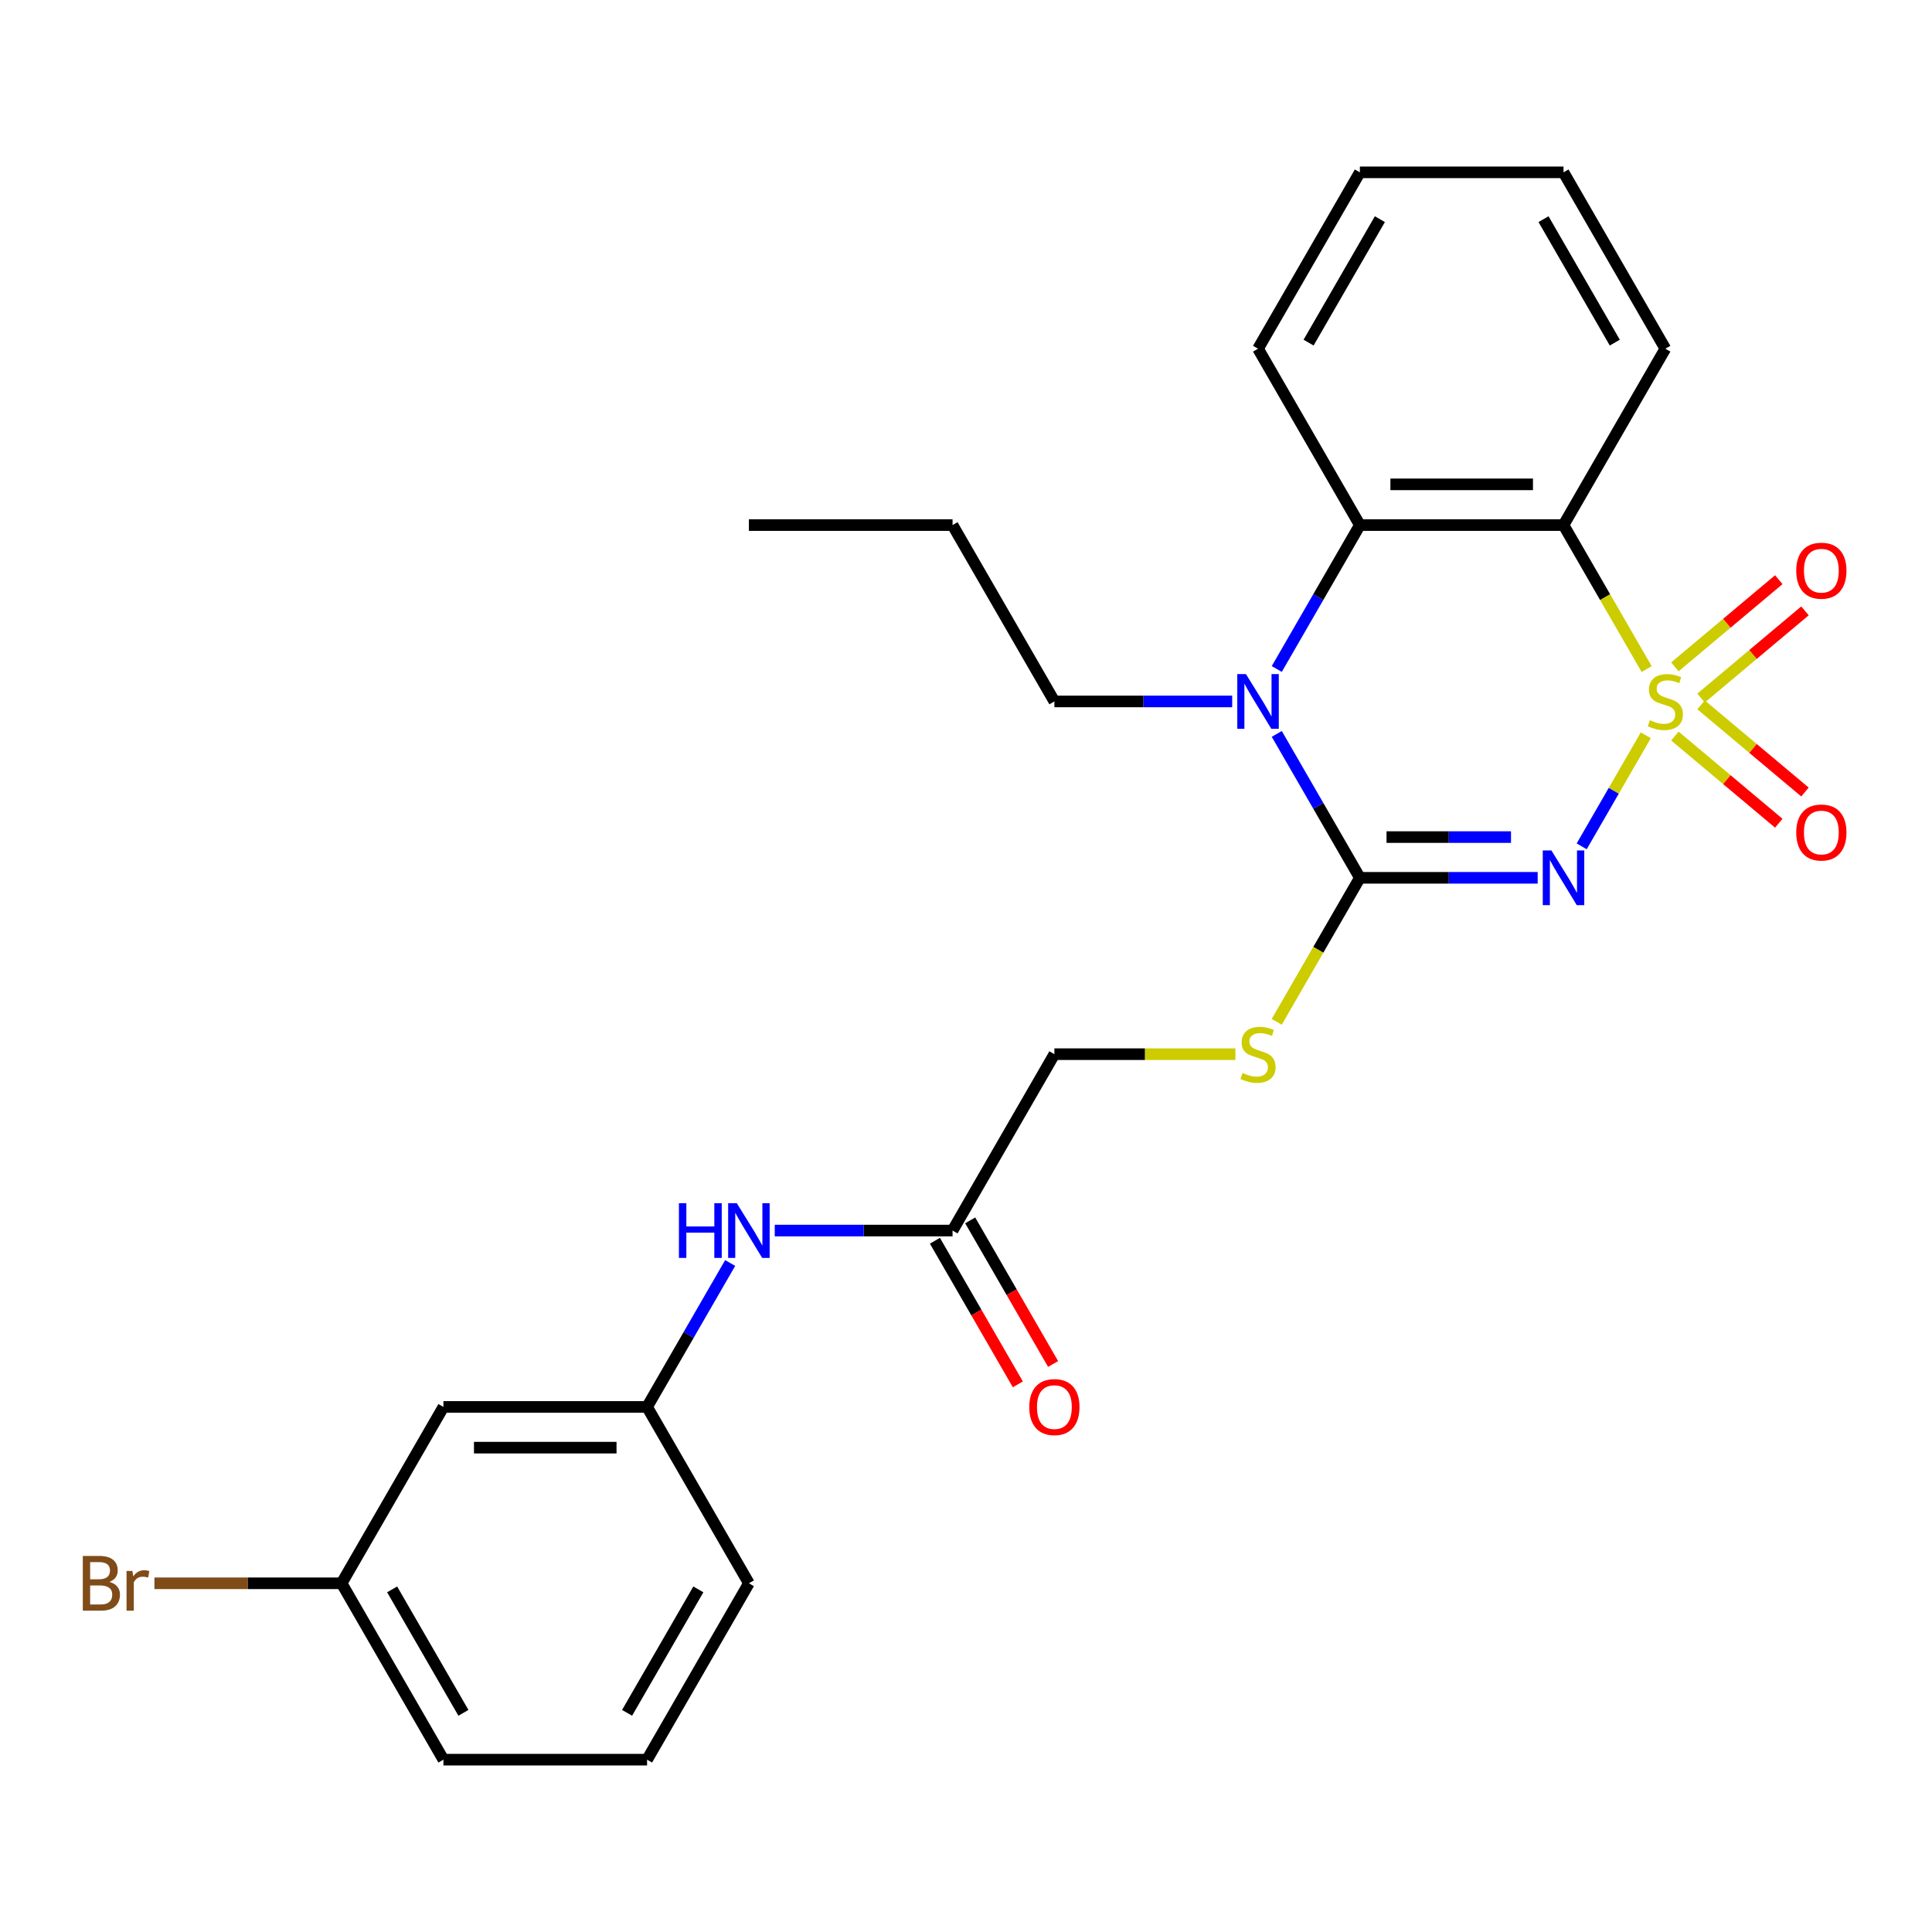 <?xml version='1.0' encoding='iso-8859-1'?>
<svg version='1.1' baseProfile='full'
              xmlns='http://www.w3.org/2000/svg'
                      xmlns:rdkit='http://www.rdkit.org/xml'
                      xmlns:xlink='http://www.w3.org/1999/xlink'
                  xml:space='preserve'
width='1000px' height='1000px' viewBox='0 0 1000 1000'>
<!-- END OF HEADER -->
<rect style='opacity:1.0;fill:#FFFFFF;stroke:none' width='1000' height='1000' x='0' y='0'> </rect>
<path class='bond-0' d='M 851.866,380.583 L 835.272,409.324' style='fill:none;fill-rule:evenodd;stroke:#CCCC00;stroke-width:6px;stroke-linecap:butt;stroke-linejoin:miter;stroke-opacity:1' />
<path class='bond-0' d='M 835.272,409.324 L 818.678,438.066' style='fill:none;fill-rule:evenodd;stroke:#0000FF;stroke-width:6px;stroke-linecap:butt;stroke-linejoin:miter;stroke-opacity:1' />
<path class='bond-2' d='M 852.305,346.312 L 830.789,309.046' style='fill:none;fill-rule:evenodd;stroke:#CCCC00;stroke-width:6px;stroke-linecap:butt;stroke-linejoin:miter;stroke-opacity:1' />
<path class='bond-2' d='M 830.789,309.046 L 809.273,271.779' style='fill:none;fill-rule:evenodd;stroke:#000000;stroke-width:6px;stroke-linecap:butt;stroke-linejoin:miter;stroke-opacity:1' />
<path class='bond-5' d='M 880.47,361.312 L 907.36,338.748' style='fill:none;fill-rule:evenodd;stroke:#CCCC00;stroke-width:6px;stroke-linecap:butt;stroke-linejoin:miter;stroke-opacity:1' />
<path class='bond-5' d='M 907.36,338.748 L 934.251,316.184' style='fill:none;fill-rule:evenodd;stroke:#FF0000;stroke-width:6px;stroke-linecap:butt;stroke-linejoin:miter;stroke-opacity:1' />
<path class='bond-5' d='M 866.918,345.162 L 893.809,322.598' style='fill:none;fill-rule:evenodd;stroke:#CCCC00;stroke-width:6px;stroke-linecap:butt;stroke-linejoin:miter;stroke-opacity:1' />
<path class='bond-5' d='M 893.809,322.598 L 920.699,300.035' style='fill:none;fill-rule:evenodd;stroke:#FF0000;stroke-width:6px;stroke-linecap:butt;stroke-linejoin:miter;stroke-opacity:1' />
<path class='bond-6' d='M 866.918,380.973 L 893.809,403.536' style='fill:none;fill-rule:evenodd;stroke:#CCCC00;stroke-width:6px;stroke-linecap:butt;stroke-linejoin:miter;stroke-opacity:1' />
<path class='bond-6' d='M 893.809,403.536 L 920.699,426.1' style='fill:none;fill-rule:evenodd;stroke:#FF0000;stroke-width:6px;stroke-linecap:butt;stroke-linejoin:miter;stroke-opacity:1' />
<path class='bond-6' d='M 880.47,364.823 L 907.36,387.387' style='fill:none;fill-rule:evenodd;stroke:#CCCC00;stroke-width:6px;stroke-linecap:butt;stroke-linejoin:miter;stroke-opacity:1' />
<path class='bond-6' d='M 907.36,387.387 L 934.251,409.95' style='fill:none;fill-rule:evenodd;stroke:#FF0000;stroke-width:6px;stroke-linecap:butt;stroke-linejoin:miter;stroke-opacity:1' />
<path class='bond-1' d='M 795.898,454.356 L 749.88,454.356' style='fill:none;fill-rule:evenodd;stroke:#0000FF;stroke-width:6px;stroke-linecap:butt;stroke-linejoin:miter;stroke-opacity:1' />
<path class='bond-1' d='M 749.88,454.356 L 703.863,454.356' style='fill:none;fill-rule:evenodd;stroke:#000000;stroke-width:6px;stroke-linecap:butt;stroke-linejoin:miter;stroke-opacity:1' />
<path class='bond-1' d='M 782.093,433.274 L 749.88,433.274' style='fill:none;fill-rule:evenodd;stroke:#0000FF;stroke-width:6px;stroke-linecap:butt;stroke-linejoin:miter;stroke-opacity:1' />
<path class='bond-1' d='M 749.88,433.274 L 717.668,433.274' style='fill:none;fill-rule:evenodd;stroke:#000000;stroke-width:6px;stroke-linecap:butt;stroke-linejoin:miter;stroke-opacity:1' />
<path class='bond-7' d='M 703.863,454.356 L 682.347,491.622' style='fill:none;fill-rule:evenodd;stroke:#000000;stroke-width:6px;stroke-linecap:butt;stroke-linejoin:miter;stroke-opacity:1' />
<path class='bond-7' d='M 682.347,491.622 L 660.831,528.889' style='fill:none;fill-rule:evenodd;stroke:#CCCC00;stroke-width:6px;stroke-linecap:butt;stroke-linejoin:miter;stroke-opacity:1' />
<path class='bond-26' d='M 703.863,454.356 L 682.358,417.109' style='fill:none;fill-rule:evenodd;stroke:#000000;stroke-width:6px;stroke-linecap:butt;stroke-linejoin:miter;stroke-opacity:1' />
<path class='bond-26' d='M 682.358,417.109 L 660.854,379.863' style='fill:none;fill-rule:evenodd;stroke:#0000FF;stroke-width:6px;stroke-linecap:butt;stroke-linejoin:miter;stroke-opacity:1' />
<path class='bond-4' d='M 809.273,271.779 L 703.863,271.779' style='fill:none;fill-rule:evenodd;stroke:#000000;stroke-width:6px;stroke-linecap:butt;stroke-linejoin:miter;stroke-opacity:1' />
<path class='bond-4' d='M 793.462,250.697 L 719.674,250.697' style='fill:none;fill-rule:evenodd;stroke:#000000;stroke-width:6px;stroke-linecap:butt;stroke-linejoin:miter;stroke-opacity:1' />
<path class='bond-16' d='M 809.273,271.779 L 861.979,180.491' style='fill:none;fill-rule:evenodd;stroke:#000000;stroke-width:6px;stroke-linecap:butt;stroke-linejoin:miter;stroke-opacity:1' />
<path class='bond-3' d='M 660.854,346.272 L 682.358,309.026' style='fill:none;fill-rule:evenodd;stroke:#0000FF;stroke-width:6px;stroke-linecap:butt;stroke-linejoin:miter;stroke-opacity:1' />
<path class='bond-3' d='M 682.358,309.026 L 703.863,271.779' style='fill:none;fill-rule:evenodd;stroke:#000000;stroke-width:6px;stroke-linecap:butt;stroke-linejoin:miter;stroke-opacity:1' />
<path class='bond-14' d='M 637.782,363.067 L 591.764,363.067' style='fill:none;fill-rule:evenodd;stroke:#0000FF;stroke-width:6px;stroke-linecap:butt;stroke-linejoin:miter;stroke-opacity:1' />
<path class='bond-14' d='M 591.764,363.067 L 545.747,363.067' style='fill:none;fill-rule:evenodd;stroke:#000000;stroke-width:6px;stroke-linecap:butt;stroke-linejoin:miter;stroke-opacity:1' />
<path class='bond-18' d='M 703.863,271.779 L 651.157,180.491' style='fill:none;fill-rule:evenodd;stroke:#000000;stroke-width:6px;stroke-linecap:butt;stroke-linejoin:miter;stroke-opacity:1' />
<path class='bond-13' d='M 639.442,545.644 L 592.594,545.644' style='fill:none;fill-rule:evenodd;stroke:#CCCC00;stroke-width:6px;stroke-linecap:butt;stroke-linejoin:miter;stroke-opacity:1' />
<path class='bond-13' d='M 592.594,545.644 L 545.747,545.644' style='fill:none;fill-rule:evenodd;stroke:#000000;stroke-width:6px;stroke-linecap:butt;stroke-linejoin:miter;stroke-opacity:1' />
<path class='bond-8' d='M 493.041,636.933 L 545.747,545.644' style='fill:none;fill-rule:evenodd;stroke:#000000;stroke-width:6px;stroke-linecap:butt;stroke-linejoin:miter;stroke-opacity:1' />
<path class='bond-9' d='M 493.041,636.933 L 447.023,636.933' style='fill:none;fill-rule:evenodd;stroke:#000000;stroke-width:6px;stroke-linecap:butt;stroke-linejoin:miter;stroke-opacity:1' />
<path class='bond-9' d='M 447.023,636.933 L 401.006,636.933' style='fill:none;fill-rule:evenodd;stroke:#0000FF;stroke-width:6px;stroke-linecap:butt;stroke-linejoin:miter;stroke-opacity:1' />
<path class='bond-12' d='M 483.912,642.203 L 505.37,679.37' style='fill:none;fill-rule:evenodd;stroke:#000000;stroke-width:6px;stroke-linecap:butt;stroke-linejoin:miter;stroke-opacity:1' />
<path class='bond-12' d='M 505.37,679.37 L 526.829,716.536' style='fill:none;fill-rule:evenodd;stroke:#FF0000;stroke-width:6px;stroke-linecap:butt;stroke-linejoin:miter;stroke-opacity:1' />
<path class='bond-12' d='M 502.17,631.662 L 523.628,668.829' style='fill:none;fill-rule:evenodd;stroke:#000000;stroke-width:6px;stroke-linecap:butt;stroke-linejoin:miter;stroke-opacity:1' />
<path class='bond-12' d='M 523.628,668.829 L 545.086,705.995' style='fill:none;fill-rule:evenodd;stroke:#FF0000;stroke-width:6px;stroke-linecap:butt;stroke-linejoin:miter;stroke-opacity:1' />
<path class='bond-10' d='M 377.934,653.728 L 356.429,690.974' style='fill:none;fill-rule:evenodd;stroke:#0000FF;stroke-width:6px;stroke-linecap:butt;stroke-linejoin:miter;stroke-opacity:1' />
<path class='bond-10' d='M 356.429,690.974 L 334.925,728.221' style='fill:none;fill-rule:evenodd;stroke:#000000;stroke-width:6px;stroke-linecap:butt;stroke-linejoin:miter;stroke-opacity:1' />
<path class='bond-11' d='M 334.925,728.221 L 229.514,728.221' style='fill:none;fill-rule:evenodd;stroke:#000000;stroke-width:6px;stroke-linecap:butt;stroke-linejoin:miter;stroke-opacity:1' />
<path class='bond-11' d='M 319.113,749.303 L 245.326,749.303' style='fill:none;fill-rule:evenodd;stroke:#000000;stroke-width:6px;stroke-linecap:butt;stroke-linejoin:miter;stroke-opacity:1' />
<path class='bond-20' d='M 334.925,728.221 L 387.63,819.509' style='fill:none;fill-rule:evenodd;stroke:#000000;stroke-width:6px;stroke-linecap:butt;stroke-linejoin:miter;stroke-opacity:1' />
<path class='bond-15' d='M 229.514,728.221 L 176.809,819.509' style='fill:none;fill-rule:evenodd;stroke:#000000;stroke-width:6px;stroke-linecap:butt;stroke-linejoin:miter;stroke-opacity:1' />
<path class='bond-22' d='M 545.747,363.067 L 493.041,271.779' style='fill:none;fill-rule:evenodd;stroke:#000000;stroke-width:6px;stroke-linecap:butt;stroke-linejoin:miter;stroke-opacity:1' />
<path class='bond-17' d='M 176.809,819.509 L 128.371,819.509' style='fill:none;fill-rule:evenodd;stroke:#000000;stroke-width:6px;stroke-linecap:butt;stroke-linejoin:miter;stroke-opacity:1' />
<path class='bond-17' d='M 128.371,819.509 L 79.933,819.509' style='fill:none;fill-rule:evenodd;stroke:#7F4C19;stroke-width:6px;stroke-linecap:butt;stroke-linejoin:miter;stroke-opacity:1' />
<path class='bond-28' d='M 176.809,819.509 L 229.514,910.798' style='fill:none;fill-rule:evenodd;stroke:#000000;stroke-width:6px;stroke-linecap:butt;stroke-linejoin:miter;stroke-opacity:1' />
<path class='bond-28' d='M 202.972,822.662 L 239.866,886.563' style='fill:none;fill-rule:evenodd;stroke:#000000;stroke-width:6px;stroke-linecap:butt;stroke-linejoin:miter;stroke-opacity:1' />
<path class='bond-23' d='M 861.979,180.491 L 809.273,89.202' style='fill:none;fill-rule:evenodd;stroke:#000000;stroke-width:6px;stroke-linecap:butt;stroke-linejoin:miter;stroke-opacity:1' />
<path class='bond-23' d='M 835.815,177.338 L 798.922,113.437' style='fill:none;fill-rule:evenodd;stroke:#000000;stroke-width:6px;stroke-linecap:butt;stroke-linejoin:miter;stroke-opacity:1' />
<path class='bond-27' d='M 651.157,180.491 L 703.863,89.202' style='fill:none;fill-rule:evenodd;stroke:#000000;stroke-width:6px;stroke-linecap:butt;stroke-linejoin:miter;stroke-opacity:1' />
<path class='bond-27' d='M 677.321,177.338 L 714.215,113.437' style='fill:none;fill-rule:evenodd;stroke:#000000;stroke-width:6px;stroke-linecap:butt;stroke-linejoin:miter;stroke-opacity:1' />
<path class='bond-19' d='M 334.925,910.798 L 387.63,819.509' style='fill:none;fill-rule:evenodd;stroke:#000000;stroke-width:6px;stroke-linecap:butt;stroke-linejoin:miter;stroke-opacity:1' />
<path class='bond-19' d='M 324.573,886.563 L 361.467,822.662' style='fill:none;fill-rule:evenodd;stroke:#000000;stroke-width:6px;stroke-linecap:butt;stroke-linejoin:miter;stroke-opacity:1' />
<path class='bond-21' d='M 334.925,910.798 L 229.514,910.798' style='fill:none;fill-rule:evenodd;stroke:#000000;stroke-width:6px;stroke-linecap:butt;stroke-linejoin:miter;stroke-opacity:1' />
<path class='bond-25' d='M 493.041,271.779 L 387.63,271.779' style='fill:none;fill-rule:evenodd;stroke:#000000;stroke-width:6px;stroke-linecap:butt;stroke-linejoin:miter;stroke-opacity:1' />
<path class='bond-24' d='M 809.273,89.202 L 703.863,89.202' style='fill:none;fill-rule:evenodd;stroke:#000000;stroke-width:6px;stroke-linecap:butt;stroke-linejoin:miter;stroke-opacity:1' />
<path  class='atom-0' d='M 853.979 372.787
Q 854.299 372.907, 855.619 373.467
Q 856.939 374.027, 858.379 374.387
Q 859.859 374.707, 861.299 374.707
Q 863.979 374.707, 865.539 373.427
Q 867.099 372.107, 867.099 369.827
Q 867.099 368.267, 866.299 367.307
Q 865.539 366.347, 864.339 365.827
Q 863.139 365.307, 861.139 364.707
Q 858.619 363.947, 857.099 363.227
Q 855.619 362.507, 854.539 360.987
Q 853.499 359.467, 853.499 356.907
Q 853.499 353.347, 855.899 351.147
Q 858.339 348.947, 863.139 348.947
Q 866.419 348.947, 870.139 350.507
L 869.219 353.587
Q 865.819 352.187, 863.259 352.187
Q 860.499 352.187, 858.979 353.347
Q 857.459 354.467, 857.499 356.427
Q 857.499 357.947, 858.259 358.867
Q 859.059 359.787, 860.179 360.307
Q 861.339 360.827, 863.259 361.427
Q 865.819 362.227, 867.339 363.027
Q 868.859 363.827, 869.939 365.467
Q 871.059 367.067, 871.059 369.827
Q 871.059 373.747, 868.419 375.867
Q 865.819 377.947, 861.459 377.947
Q 858.939 377.947, 857.019 377.387
Q 855.139 376.867, 852.899 375.947
L 853.979 372.787
' fill='#CCCC00'/>
<path  class='atom-1' d='M 803.013 440.196
L 812.293 455.196
Q 813.213 456.676, 814.693 459.356
Q 816.173 462.036, 816.253 462.196
L 816.253 440.196
L 820.013 440.196
L 820.013 468.516
L 816.133 468.516
L 806.173 452.116
Q 805.013 450.196, 803.773 447.996
Q 802.573 445.796, 802.213 445.116
L 802.213 468.516
L 798.533 468.516
L 798.533 440.196
L 803.013 440.196
' fill='#0000FF'/>
<path  class='atom-4' d='M 644.897 348.907
L 654.177 363.907
Q 655.097 365.387, 656.577 368.067
Q 658.057 370.747, 658.137 370.907
L 658.137 348.907
L 661.897 348.907
L 661.897 377.227
L 658.017 377.227
L 648.057 360.827
Q 646.897 358.907, 645.657 356.707
Q 644.457 354.507, 644.097 353.827
L 644.097 377.227
L 640.417 377.227
L 640.417 348.907
L 644.897 348.907
' fill='#0000FF'/>
<path  class='atom-6' d='M 929.728 295.391
Q 929.728 288.591, 933.088 284.791
Q 936.448 280.991, 942.728 280.991
Q 949.008 280.991, 952.368 284.791
Q 955.728 288.591, 955.728 295.391
Q 955.728 302.271, 952.328 306.191
Q 948.928 310.071, 942.728 310.071
Q 936.488 310.071, 933.088 306.191
Q 929.728 302.311, 929.728 295.391
M 942.728 306.871
Q 947.048 306.871, 949.368 303.991
Q 951.728 301.071, 951.728 295.391
Q 951.728 289.831, 949.368 287.031
Q 947.048 284.191, 942.728 284.191
Q 938.408 284.191, 936.048 286.991
Q 933.728 289.791, 933.728 295.391
Q 933.728 301.111, 936.048 303.991
Q 938.408 306.871, 942.728 306.871
' fill='#FF0000'/>
<path  class='atom-7' d='M 929.728 430.904
Q 929.728 424.104, 933.088 420.304
Q 936.448 416.504, 942.728 416.504
Q 949.008 416.504, 952.368 420.304
Q 955.728 424.104, 955.728 430.904
Q 955.728 437.784, 952.328 441.704
Q 948.928 445.584, 942.728 445.584
Q 936.488 445.584, 933.088 441.704
Q 929.728 437.824, 929.728 430.904
M 942.728 442.384
Q 947.048 442.384, 949.368 439.504
Q 951.728 436.584, 951.728 430.904
Q 951.728 425.344, 949.368 422.544
Q 947.048 419.704, 942.728 419.704
Q 938.408 419.704, 936.048 422.504
Q 933.728 425.304, 933.728 430.904
Q 933.728 436.624, 936.048 439.504
Q 938.408 442.384, 942.728 442.384
' fill='#FF0000'/>
<path  class='atom-8' d='M 643.157 555.364
Q 643.477 555.484, 644.797 556.044
Q 646.117 556.604, 647.557 556.964
Q 649.037 557.284, 650.477 557.284
Q 653.157 557.284, 654.717 556.004
Q 656.277 554.684, 656.277 552.404
Q 656.277 550.844, 655.477 549.884
Q 654.717 548.924, 653.517 548.404
Q 652.317 547.884, 650.317 547.284
Q 647.797 546.524, 646.277 545.804
Q 644.797 545.084, 643.717 543.564
Q 642.677 542.044, 642.677 539.484
Q 642.677 535.924, 645.077 533.724
Q 647.517 531.524, 652.317 531.524
Q 655.597 531.524, 659.317 533.084
L 658.397 536.164
Q 654.997 534.764, 652.437 534.764
Q 649.677 534.764, 648.157 535.924
Q 646.637 537.044, 646.677 539.004
Q 646.677 540.524, 647.437 541.444
Q 648.237 542.364, 649.357 542.884
Q 650.517 543.404, 652.437 544.004
Q 654.997 544.804, 656.517 545.604
Q 658.037 546.404, 659.117 548.044
Q 660.237 549.644, 660.237 552.404
Q 660.237 556.324, 657.597 558.444
Q 654.997 560.524, 650.637 560.524
Q 648.117 560.524, 646.197 559.964
Q 644.317 559.444, 642.077 558.524
L 643.157 555.364
' fill='#CCCC00'/>
<path  class='atom-10' d='M 351.41 622.773
L 355.25 622.773
L 355.25 634.813
L 369.73 634.813
L 369.73 622.773
L 373.57 622.773
L 373.57 651.093
L 369.73 651.093
L 369.73 638.013
L 355.25 638.013
L 355.25 651.093
L 351.41 651.093
L 351.41 622.773
' fill='#0000FF'/>
<path  class='atom-10' d='M 381.37 622.773
L 390.65 637.773
Q 391.57 639.253, 393.05 641.933
Q 394.53 644.613, 394.61 644.773
L 394.61 622.773
L 398.37 622.773
L 398.37 651.093
L 394.49 651.093
L 384.53 634.693
Q 383.37 632.773, 382.13 630.573
Q 380.93 628.373, 380.57 627.693
L 380.57 651.093
L 376.89 651.093
L 376.89 622.773
L 381.37 622.773
' fill='#0000FF'/>
<path  class='atom-13' d='M 532.747 728.301
Q 532.747 721.501, 536.107 717.701
Q 539.467 713.901, 545.747 713.901
Q 552.027 713.901, 555.387 717.701
Q 558.747 721.501, 558.747 728.301
Q 558.747 735.181, 555.347 739.101
Q 551.947 742.981, 545.747 742.981
Q 539.507 742.981, 536.107 739.101
Q 532.747 735.221, 532.747 728.301
M 545.747 739.781
Q 550.067 739.781, 552.387 736.901
Q 554.747 733.981, 554.747 728.301
Q 554.747 722.741, 552.387 719.941
Q 550.067 717.101, 545.747 717.101
Q 541.427 717.101, 539.067 719.901
Q 536.747 722.701, 536.747 728.301
Q 536.747 734.021, 539.067 736.901
Q 541.427 739.781, 545.747 739.781
' fill='#FF0000'/>
<path  class='atom-18' d='M 56.618 818.789
Q 59.338 819.549, 60.698 821.229
Q 62.098 822.869, 62.098 825.309
Q 62.098 829.229, 59.578 831.469
Q 57.098 833.669, 52.378 833.669
L 42.858 833.669
L 42.858 805.349
L 51.218 805.349
Q 56.058 805.349, 58.498 807.309
Q 60.938 809.269, 60.938 812.869
Q 60.938 817.149, 56.618 818.789
M 46.658 808.549
L 46.658 817.429
L 51.218 817.429
Q 54.018 817.429, 55.458 816.309
Q 56.938 815.149, 56.938 812.869
Q 56.938 808.549, 51.218 808.549
L 46.658 808.549
M 52.378 830.469
Q 55.138 830.469, 56.618 829.149
Q 58.098 827.829, 58.098 825.309
Q 58.098 822.989, 56.458 821.829
Q 54.858 820.629, 51.778 820.629
L 46.658 820.629
L 46.658 830.469
L 52.378 830.469
' fill='#7F4C19'/>
<path  class='atom-18' d='M 68.538 813.109
L 68.978 815.949
Q 71.138 812.749, 74.658 812.749
Q 75.778 812.749, 77.298 813.149
L 76.698 816.509
Q 74.978 816.109, 74.018 816.109
Q 72.338 816.109, 71.218 816.789
Q 70.138 817.429, 69.258 818.989
L 69.258 833.669
L 65.498 833.669
L 65.498 813.109
L 68.538 813.109
' fill='#7F4C19'/>
</svg>
